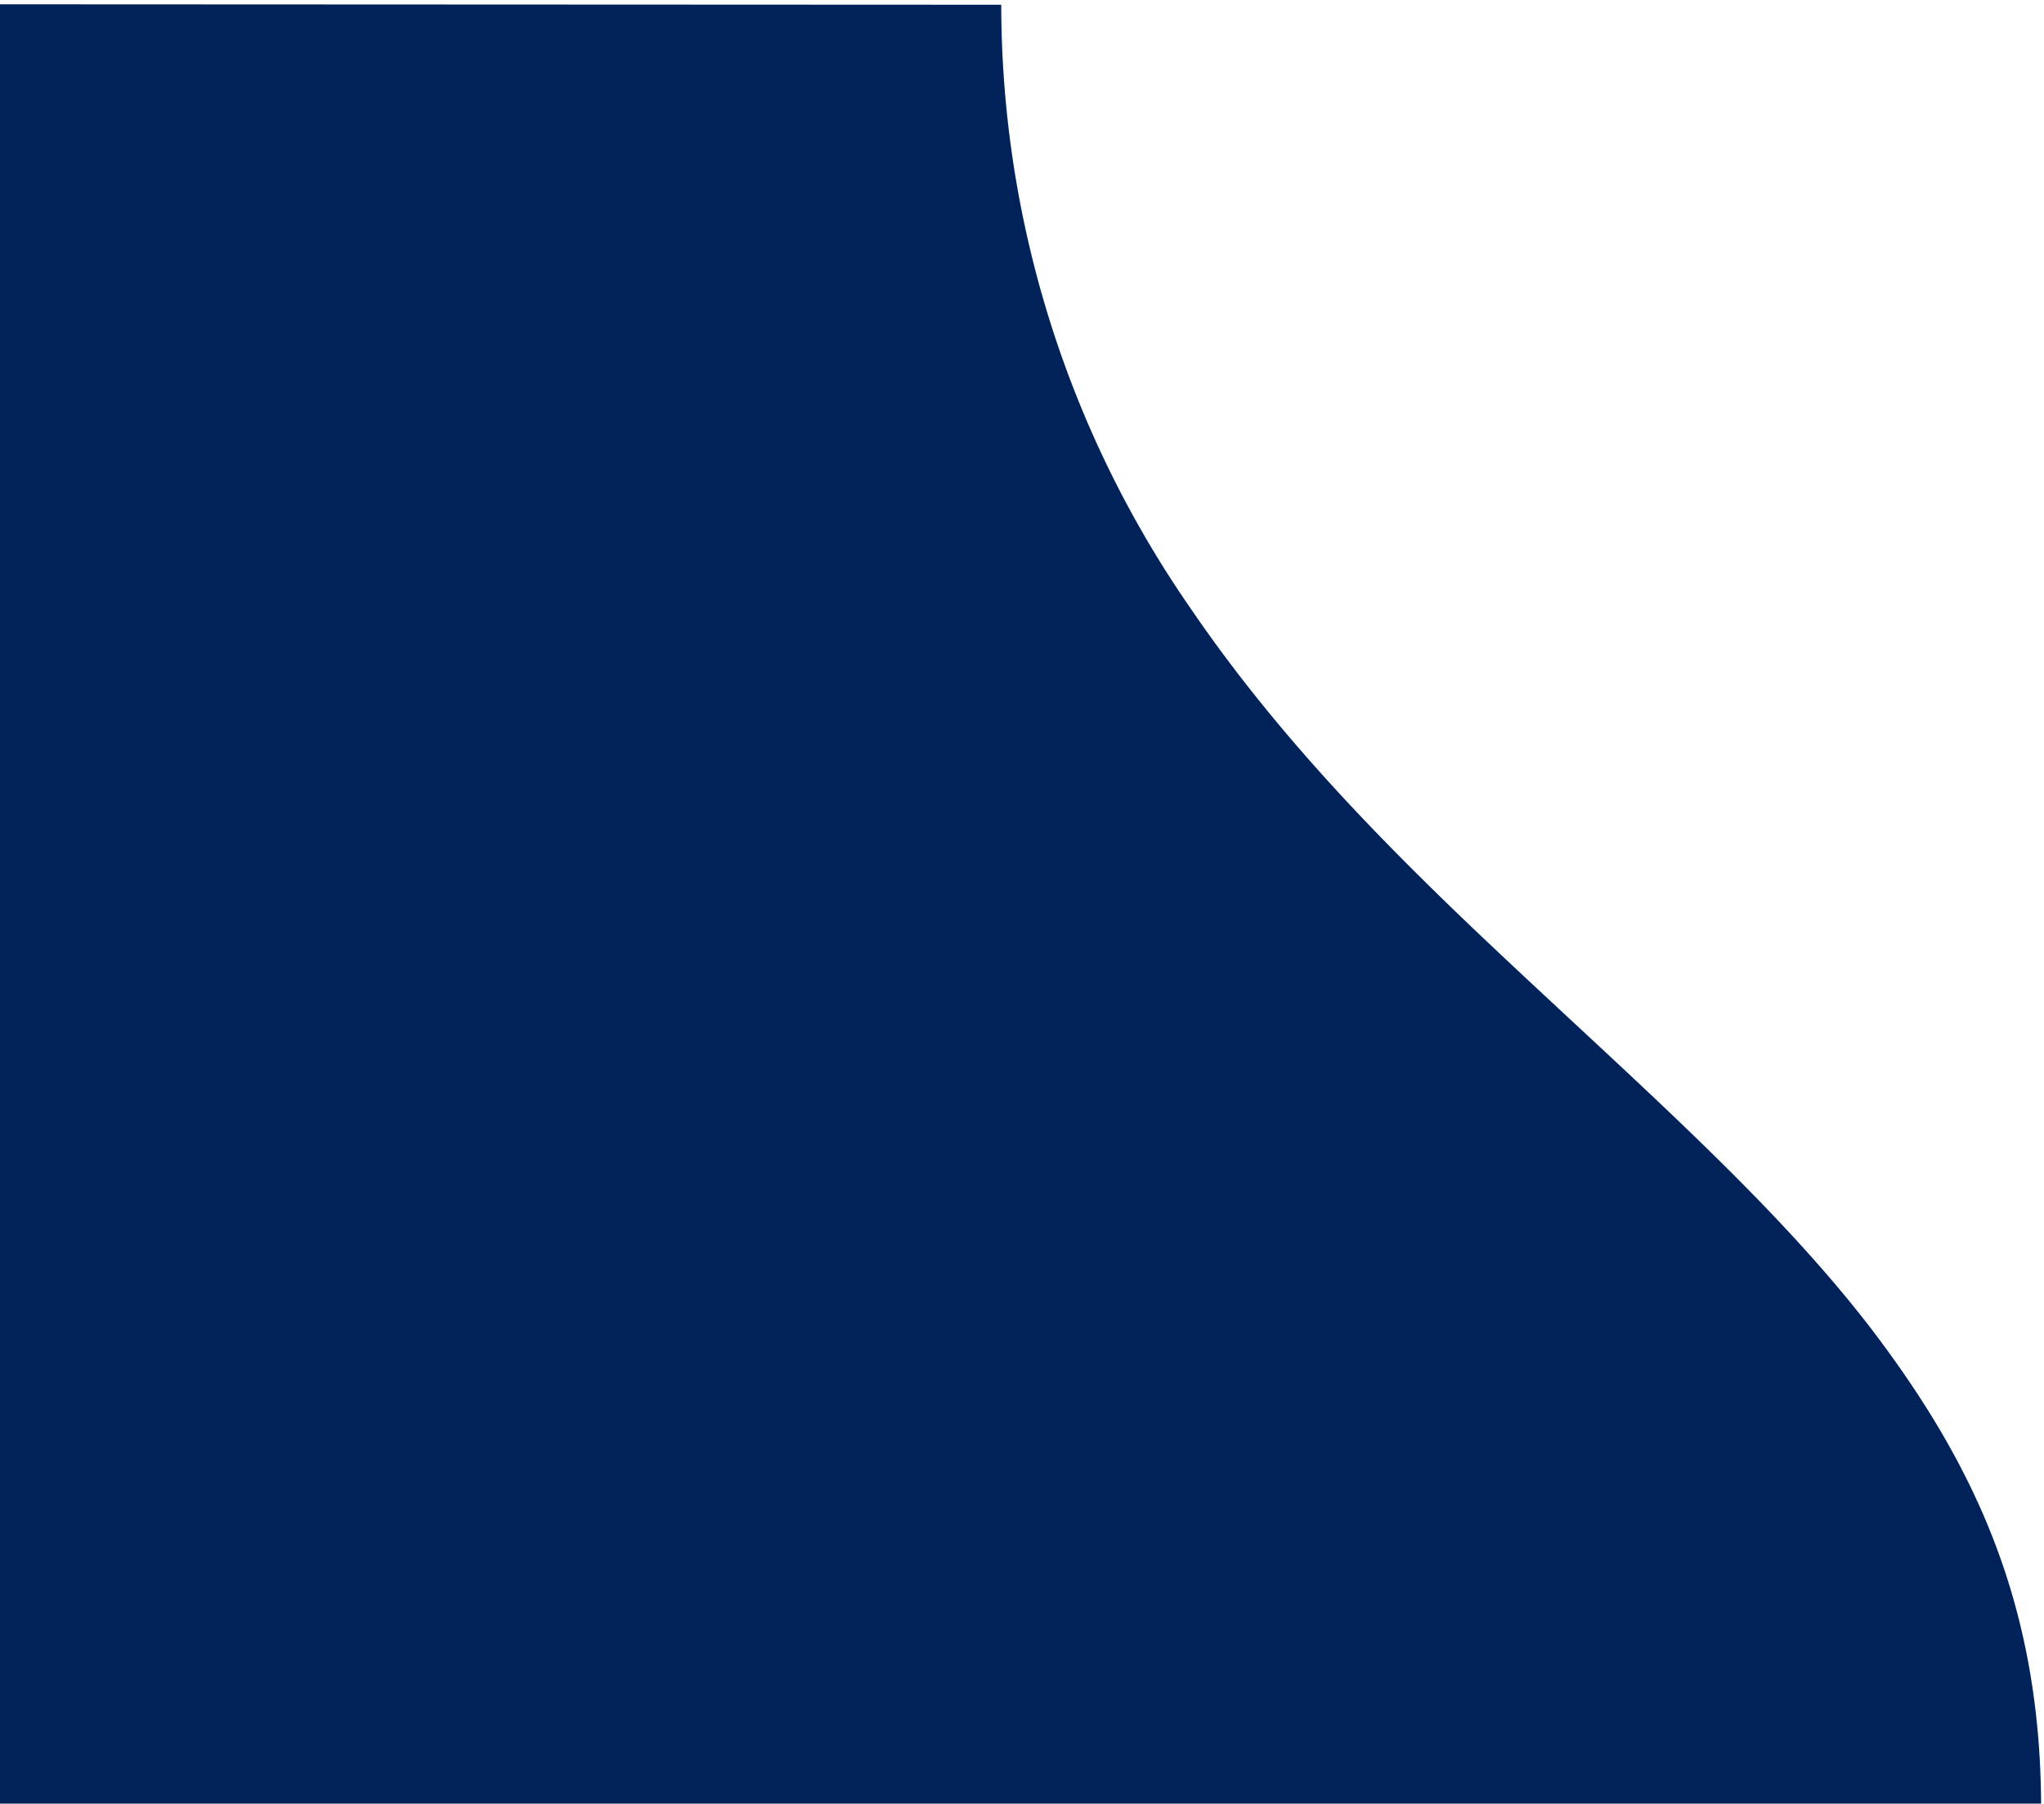 <svg xmlns="http://www.w3.org/2000/svg" xmlns:xlink="http://www.w3.org/1999/xlink" width="205" height="181" viewBox="0 0 205 181"><defs><style>.a{fill:#fff;stroke:#707070;}.b{clip-path:url(#a);}.c{fill:#002259;}</style><clipPath id="a"><rect class="a" width="205" height="181" transform="translate(136.908 191.361)"/></clipPath></defs><g class="b" transform="translate(-136.908 -191.361)"><path class="c" d="M47.976,191.211V371.736H303.744c-.125-19.927-6.586-33.825-16.831-47.361-10.269-13.467-24.924-25.978-39.946-40.25-9.98-9.525-20.087-19.911-28.495-32.246a106.429,106.429,0,0,1-19.021-60.6Z" transform="translate(37.875 0.558)"/></g></svg>